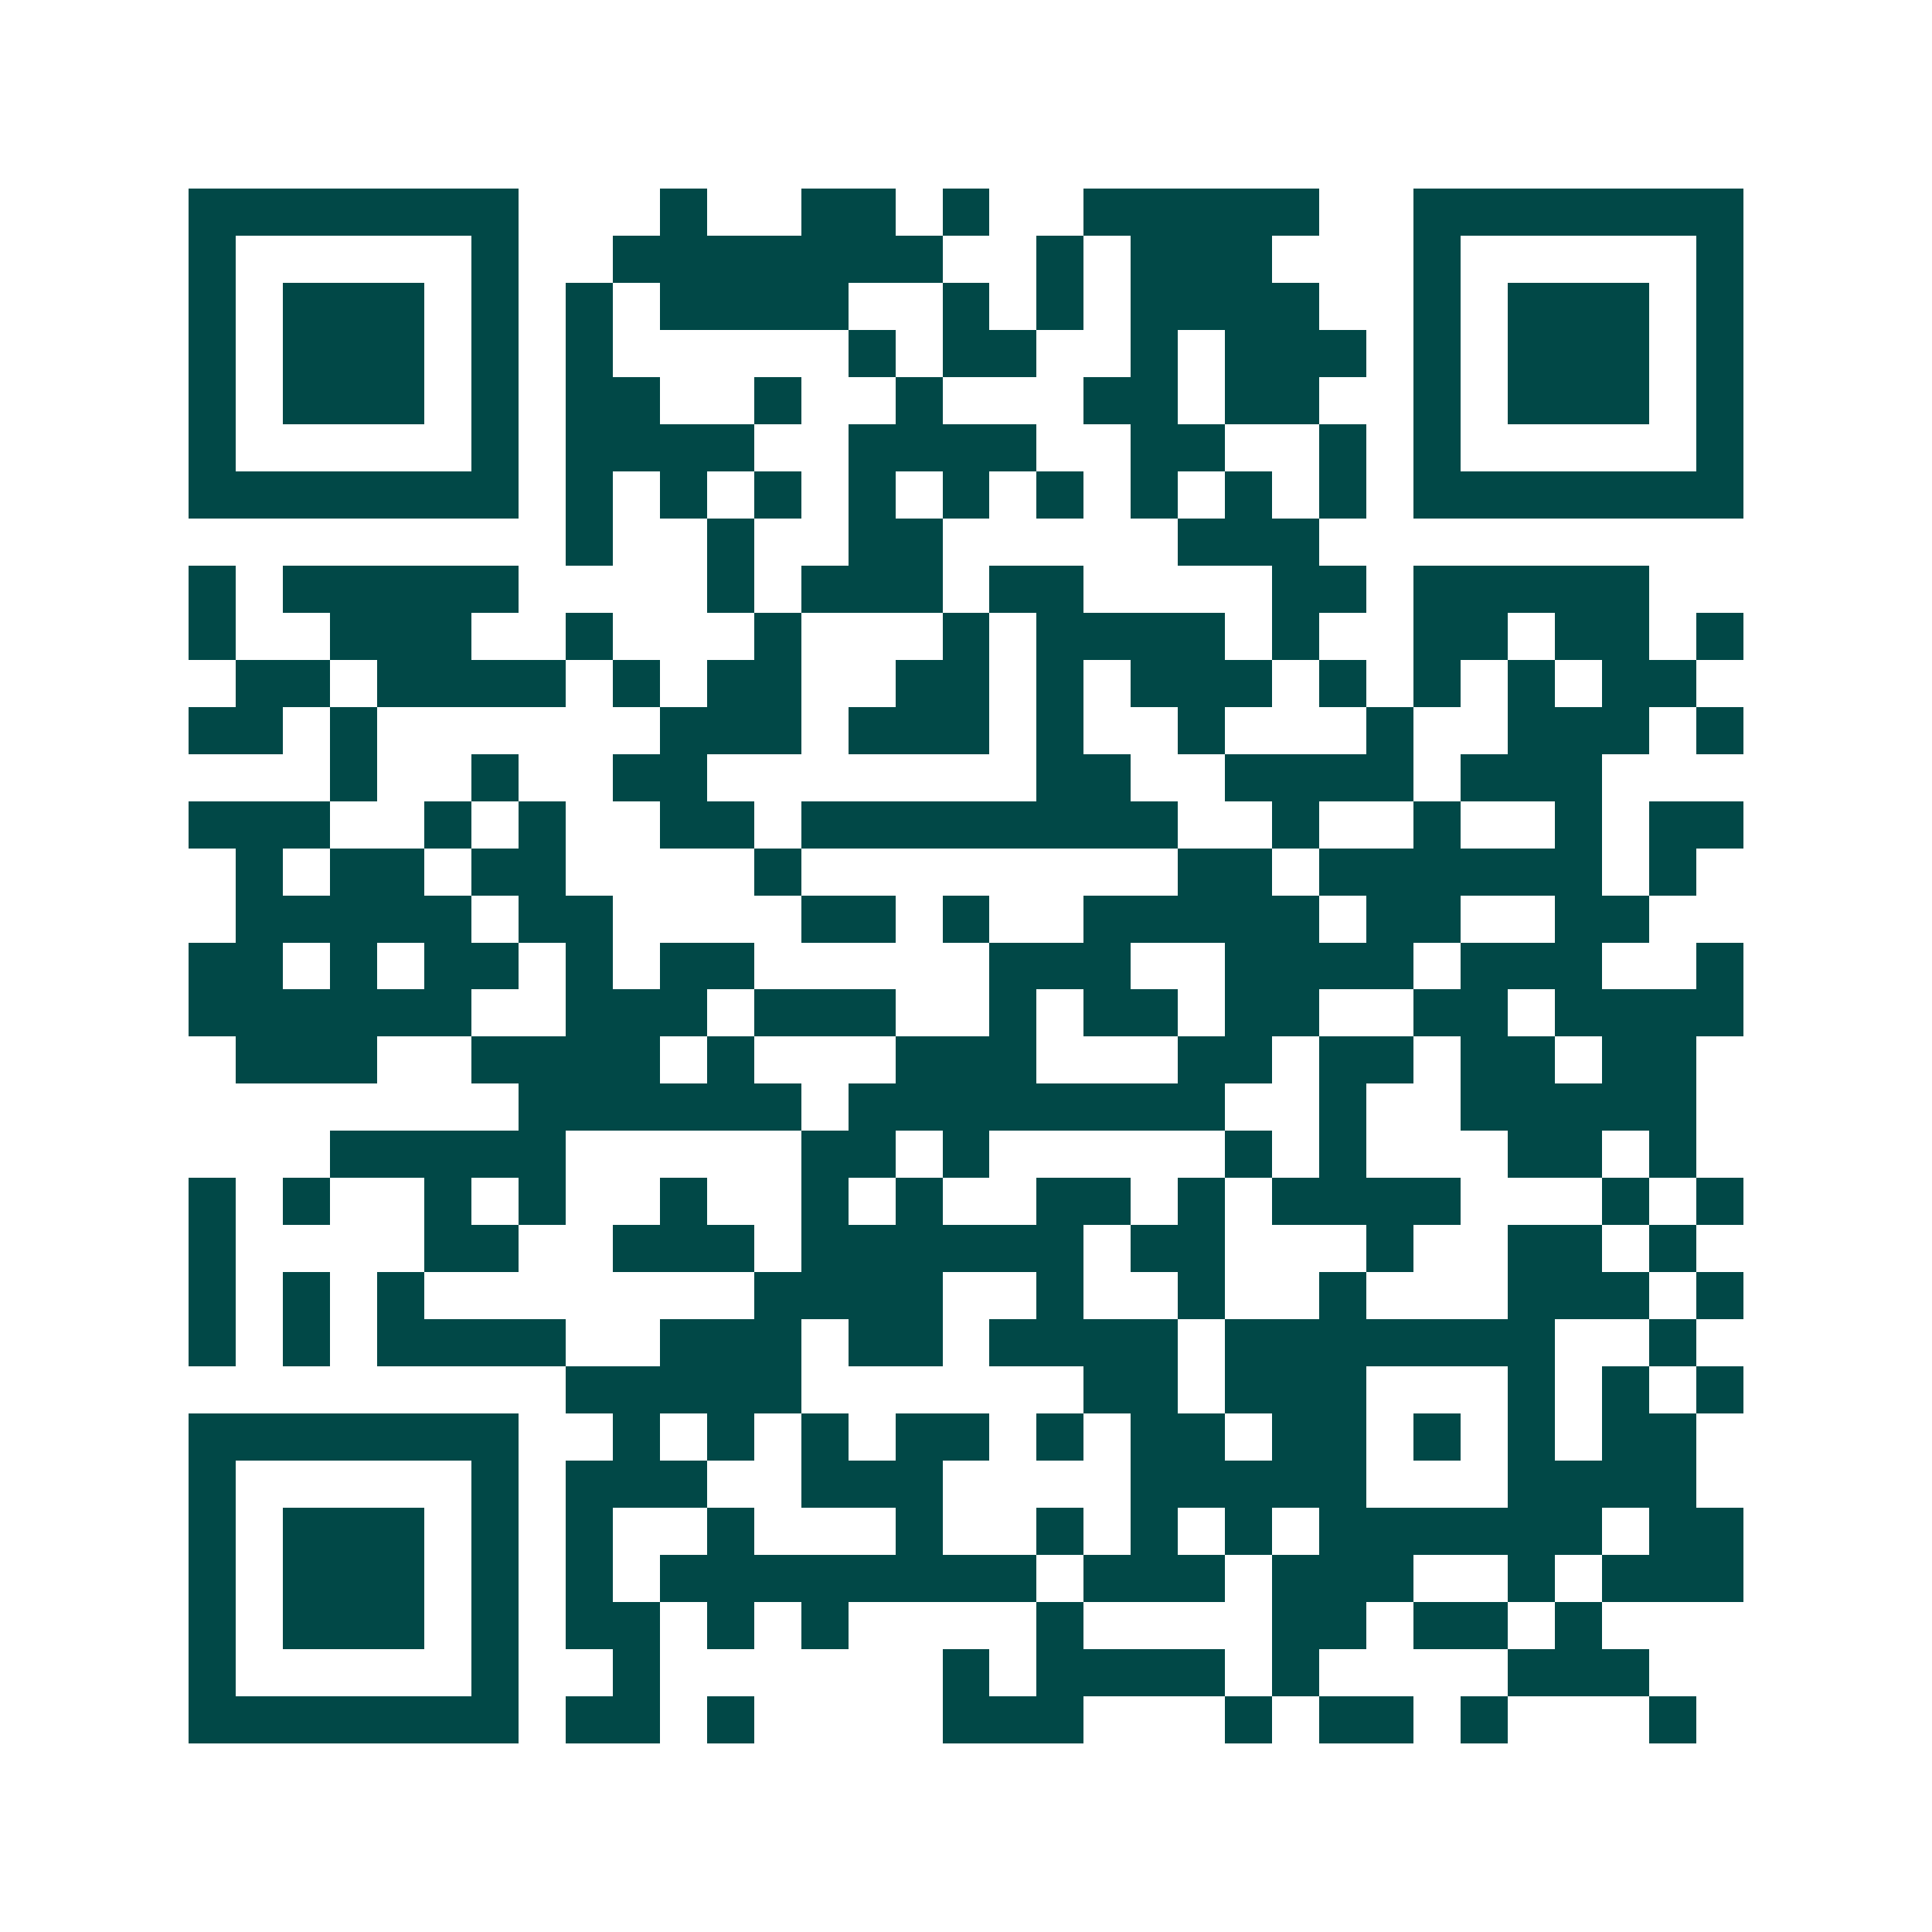 <svg xmlns="http://www.w3.org/2000/svg" width="200" height="200" viewBox="0 0 41 41" shape-rendering="crispEdges"><path fill="#ffffff" d="M0 0h41v41H0z"/><path stroke="#014847" d="M4 4.5h7m3 0h1m2 0h2m1 0h1m2 0h5m2 0h7M4 5.5h1m5 0h1m2 0h7m2 0h1m1 0h3m3 0h1m5 0h1M4 6.5h1m1 0h3m1 0h1m1 0h1m1 0h4m2 0h1m1 0h1m1 0h4m2 0h1m1 0h3m1 0h1M4 7.5h1m1 0h3m1 0h1m1 0h1m5 0h1m1 0h2m2 0h1m1 0h3m1 0h1m1 0h3m1 0h1M4 8.5h1m1 0h3m1 0h1m1 0h2m2 0h1m2 0h1m3 0h2m1 0h2m2 0h1m1 0h3m1 0h1M4 9.5h1m5 0h1m1 0h4m2 0h4m2 0h2m2 0h1m1 0h1m5 0h1M4 10.5h7m1 0h1m1 0h1m1 0h1m1 0h1m1 0h1m1 0h1m1 0h1m1 0h1m1 0h1m1 0h7M12 11.5h1m2 0h1m2 0h2m5 0h3M4 12.5h1m1 0h5m4 0h1m1 0h3m1 0h2m4 0h2m1 0h5M4 13.5h1m2 0h3m2 0h1m3 0h1m3 0h1m1 0h4m1 0h1m2 0h2m1 0h2m1 0h1M5 14.5h2m1 0h4m1 0h1m1 0h2m2 0h2m1 0h1m1 0h3m1 0h1m1 0h1m1 0h1m1 0h2M4 15.5h2m1 0h1m6 0h3m1 0h3m1 0h1m2 0h1m3 0h1m2 0h3m1 0h1M7 16.5h1m2 0h1m2 0h2m7 0h2m2 0h4m1 0h3M4 17.5h3m2 0h1m1 0h1m2 0h2m1 0h8m2 0h1m2 0h1m2 0h1m1 0h2M5 18.5h1m1 0h2m1 0h2m4 0h1m8 0h2m1 0h6m1 0h1M5 19.5h5m1 0h2m4 0h2m1 0h1m2 0h5m1 0h2m2 0h2M4 20.5h2m1 0h1m1 0h2m1 0h1m1 0h2m5 0h3m2 0h4m1 0h3m2 0h1M4 21.5h6m2 0h3m1 0h3m2 0h1m1 0h2m1 0h2m2 0h2m1 0h4M5 22.5h3m2 0h4m1 0h1m3 0h3m3 0h2m1 0h2m1 0h2m1 0h2M11 23.5h6m1 0h8m2 0h1m2 0h5M7 24.5h5m5 0h2m1 0h1m5 0h1m1 0h1m3 0h2m1 0h1M4 25.5h1m1 0h1m2 0h1m1 0h1m2 0h1m2 0h1m1 0h1m2 0h2m1 0h1m1 0h4m3 0h1m1 0h1M4 26.5h1m4 0h2m2 0h3m1 0h6m1 0h2m3 0h1m2 0h2m1 0h1M4 27.5h1m1 0h1m1 0h1m7 0h4m2 0h1m2 0h1m2 0h1m3 0h3m1 0h1M4 28.5h1m1 0h1m1 0h4m2 0h3m1 0h2m1 0h4m1 0h7m2 0h1M12 29.5h5m6 0h2m1 0h3m3 0h1m1 0h1m1 0h1M4 30.5h7m2 0h1m1 0h1m1 0h1m1 0h2m1 0h1m1 0h2m1 0h2m1 0h1m1 0h1m1 0h2M4 31.5h1m5 0h1m1 0h3m2 0h3m4 0h5m3 0h4M4 32.5h1m1 0h3m1 0h1m1 0h1m2 0h1m3 0h1m2 0h1m1 0h1m1 0h1m1 0h6m1 0h2M4 33.5h1m1 0h3m1 0h1m1 0h1m1 0h8m1 0h3m1 0h3m2 0h1m1 0h3M4 34.5h1m1 0h3m1 0h1m1 0h2m1 0h1m1 0h1m4 0h1m4 0h2m1 0h2m1 0h1M4 35.5h1m5 0h1m2 0h1m6 0h1m1 0h4m1 0h1m4 0h3M4 36.5h7m1 0h2m1 0h1m4 0h3m3 0h1m1 0h2m1 0h1m3 0h1"/></svg>
